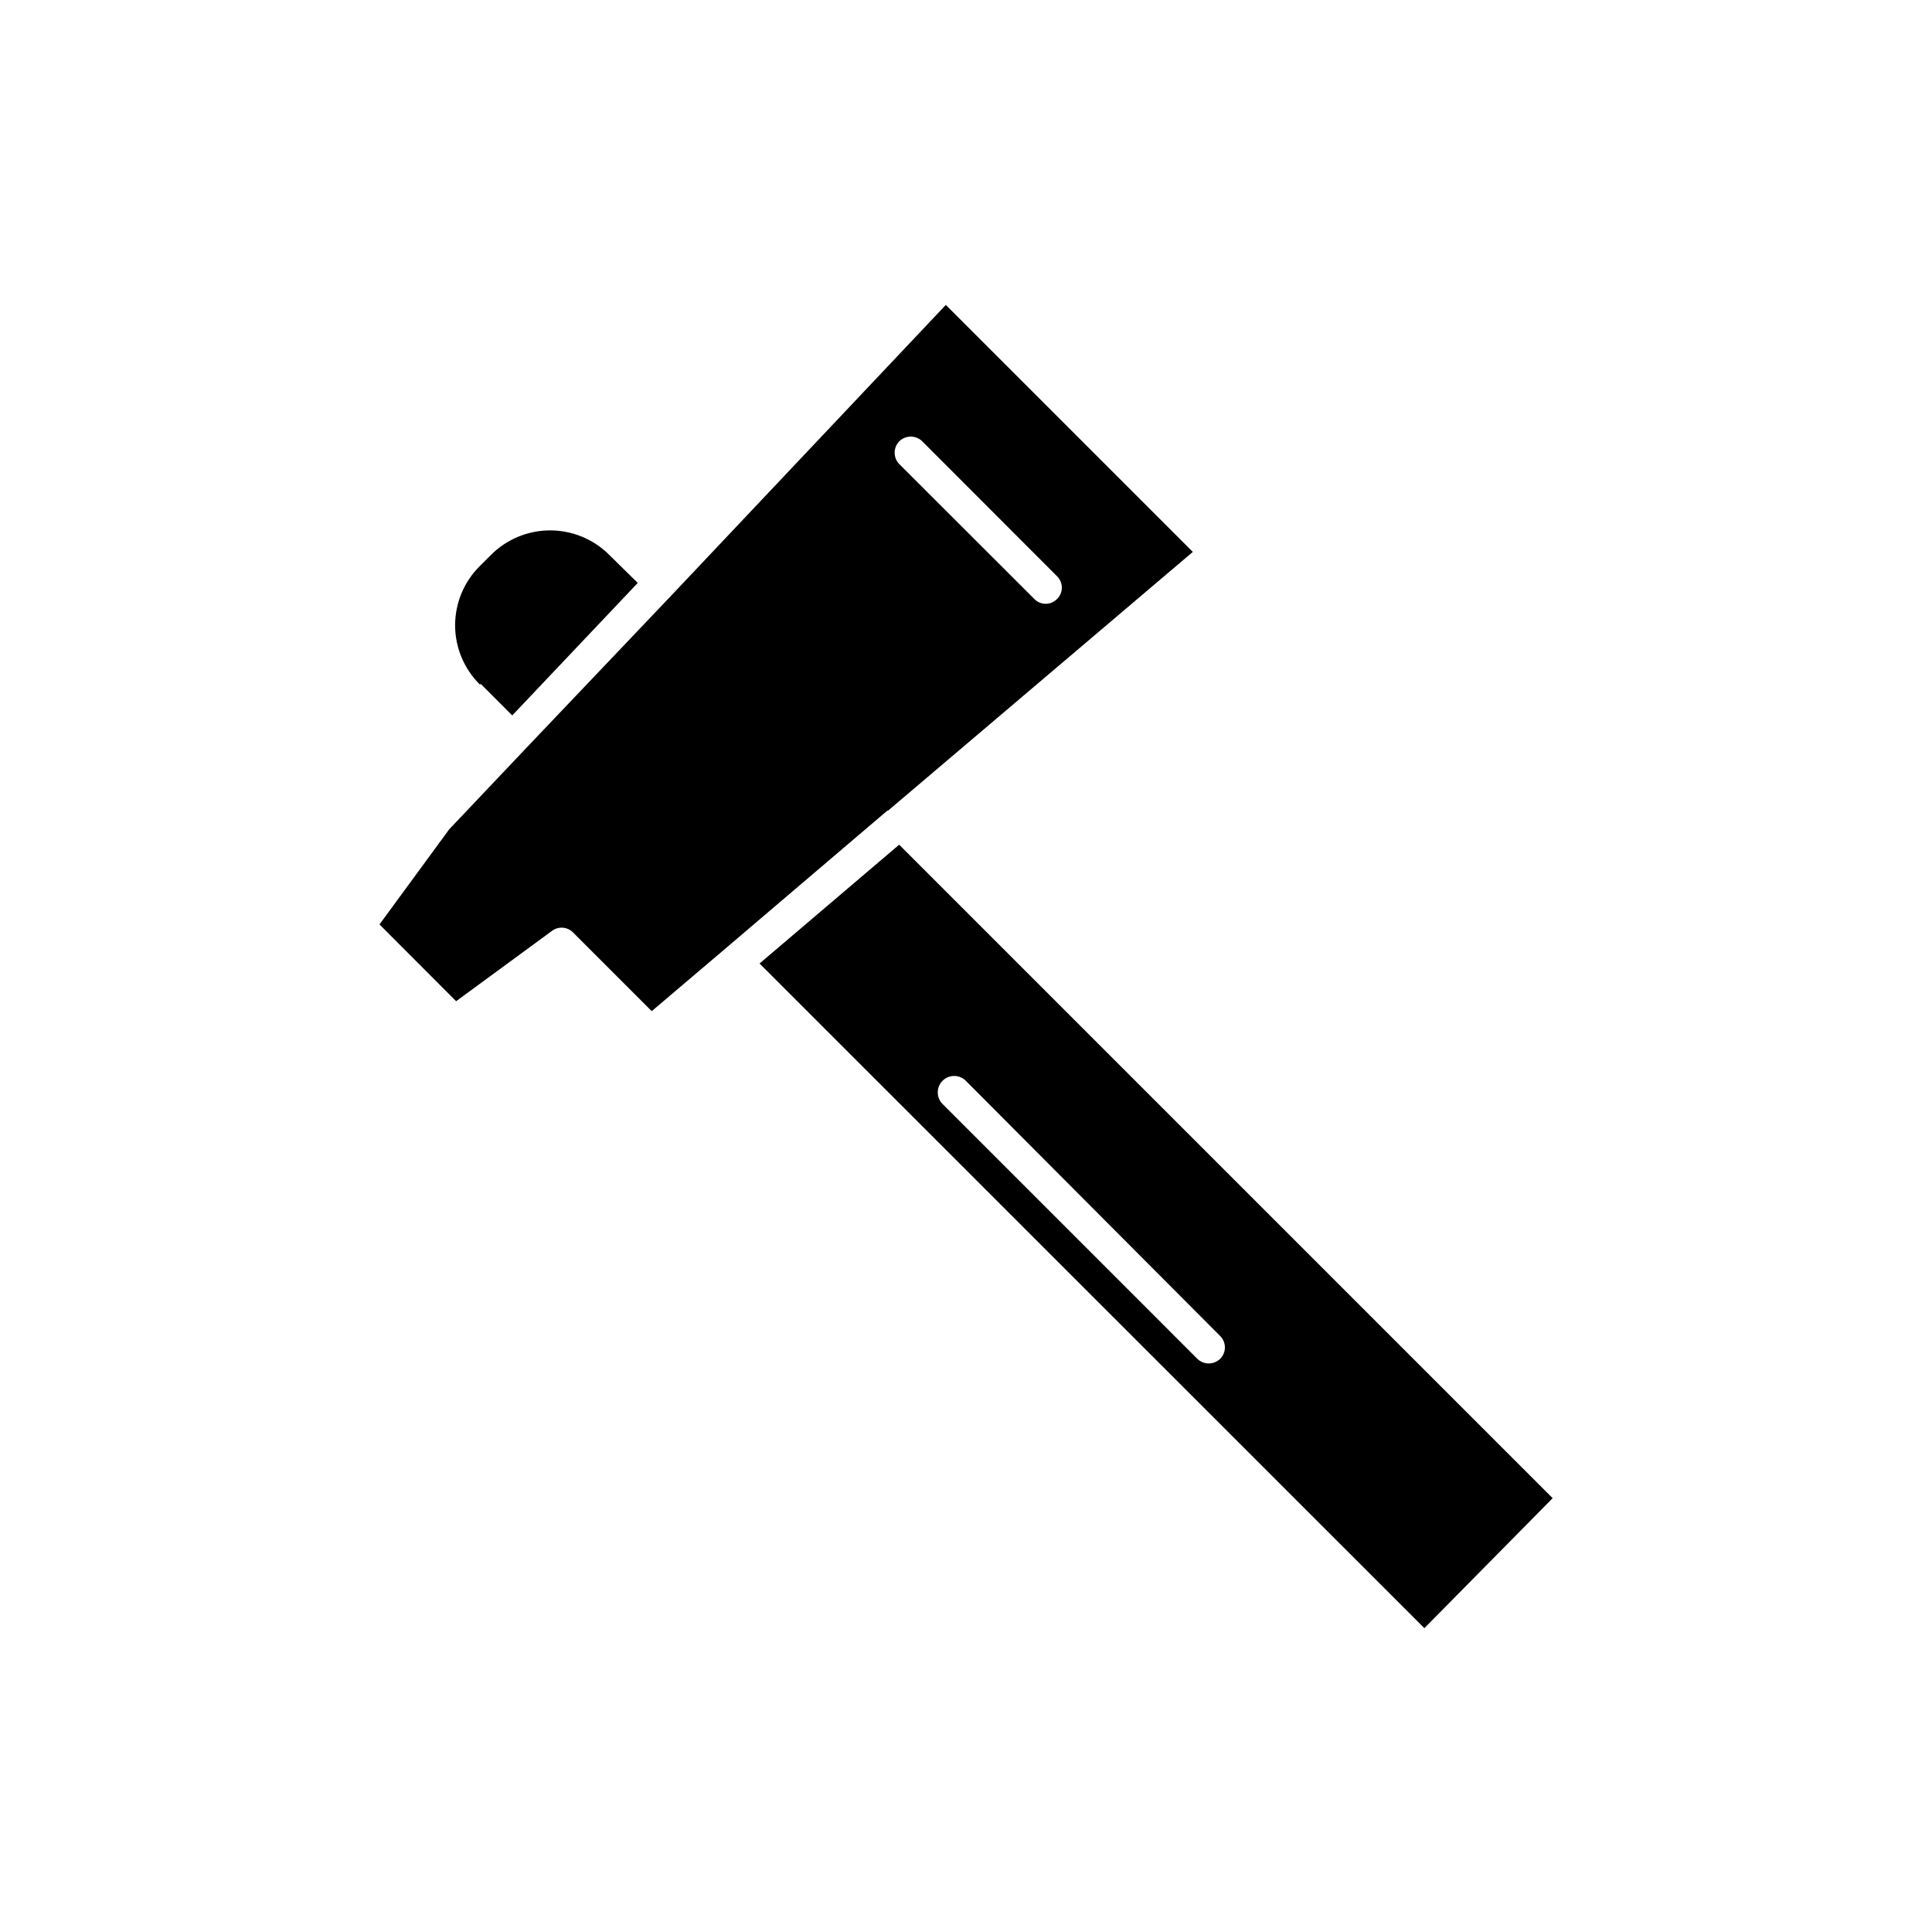 <?xml version="1.0" encoding="UTF-8"?>
<!-- Uploaded to: ICON Repo, www.iconrepo.com, Generator: ICON Repo Mixer Tools -->
<svg fill="#000000" width="800px" height="800px" version="1.1" viewBox="144 144 512 512" xmlns="http://www.w3.org/2000/svg">
 <g>
  <path d="m271.37 325.21 8.383 8.383 33.258-35.109-7.477-7.359c-4.164-4.203-9.832-6.566-15.746-6.566-5.914 0-11.582 2.363-15.742 6.566l-2.832 2.832h-0.004c-4.219 4.152-6.598 9.824-6.598 15.746 0 5.918 2.379 11.594 6.598 15.742z"/>
  <path d="m379.34 358.83 80.766-68.566-65.457-65.457-72.539 76.793-39.203 41.211-19.875 20.98-18.461 25.191 20.309 20.348 25.426-18.656c1.703-1.258 4.066-1.074 5.551 0.43l20.859 20.859 19.09-16.215 43.297-36.879zm2.992-97.887-0.004-0.004c1.684-1.648 4.379-1.648 6.062 0l35.738 35.777v0.004c0.812 0.793 1.27 1.875 1.27 3.012 0 1.133-0.457 2.219-1.27 3.008-0.793 0.812-1.875 1.27-3.012 1.27-1.133 0-2.215-0.457-3.008-1.27l-35.777-35.738h-0.004c-1.648-1.684-1.648-4.379 0-6.062z"/>
  <path d="m555.47 541.03-173.18-173.18-37 31.488 176.18 176.14zm-88.129-36.922c-1.68 1.625-4.344 1.625-6.023 0l-67.578-67.582c-0.805-0.828-1.246-1.945-1.227-3.098 0.016-1.156 0.492-2.258 1.324-3.062 1.727-1.672 4.484-1.629 6.16 0.102l67.344 67.578c0.812 0.801 1.27 1.895 1.27 3.031 0 1.141-0.457 2.234-1.27 3.031z"/>
 </g>
</svg>